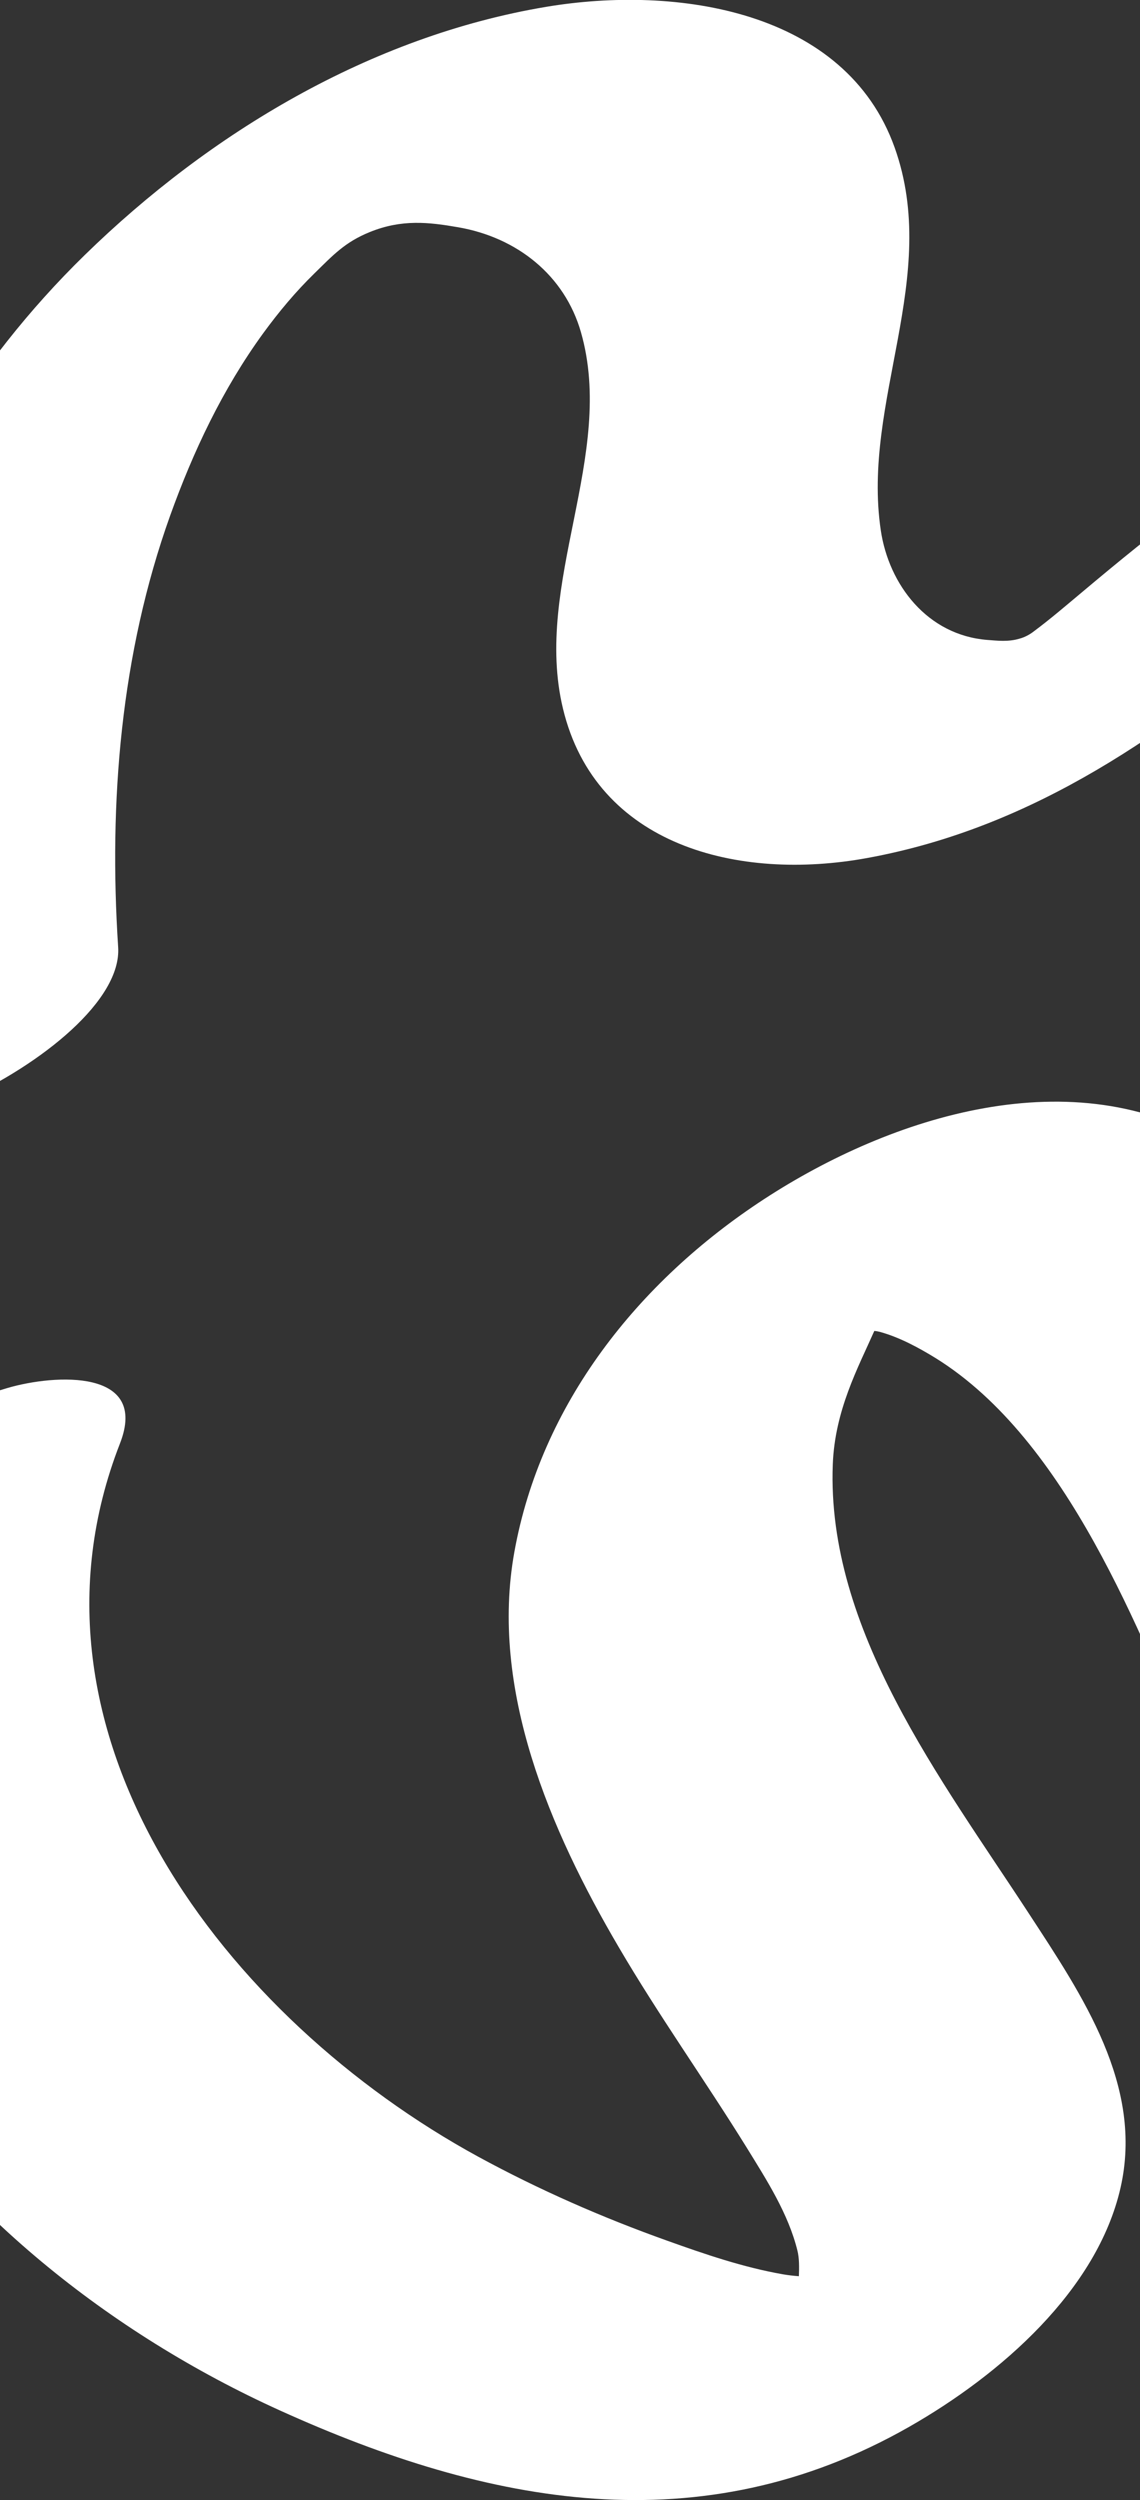 <svg width="1280" height="2807" viewBox="0 0 1280 2807" fill="none" xmlns="http://www.w3.org/2000/svg">
<rect x="0" y="0" width="1280" height="2807" fill="#333333" stroke="none"/>
<g clip-path="url(#clip0_4_1886)">
<path d="M-216.205 1726.39C-184.014 1643.86 -74.458 1582.67 8.494 1558.3C61.875 1542.7 167.413 1536.63 134.698 1620.62C7.505 1946.8 253.626 2266.75 537.177 2421.48C605.111 2458.47 676.304 2489.69 749.477 2515.79C791.797 2530.95 834.583 2545.6 879.174 2553.41C885.053 2554.42 890.991 2555.09 896.987 2555.54C897.394 2545.27 897.452 2535.11 895.357 2526.8C885.111 2485.2 860.837 2447.58 838.367 2411.09C791.448 2335.41 739.581 2262.76 694.641 2185.96C617.51 2054.54 549.751 1896.44 577.518 1742.5C607.265 1577.11 715.656 1439.11 858.043 1346.2C1000.49 1253.29 1205.34 1187.04 1366.23 1285.96C1504.49 1370.9 1579.87 1525.46 1646.12 1663.74C1712.36 1802.07 1747.87 1973.19 1840.9 2100.35C1860.75 2127.46 1882.52 2150.71 1913.78 2165.98C1915.18 2166.65 1918.96 2168.22 1923.85 2170.19C1935.61 2151.83 1946.49 2133.41 1955.87 2112.75C2087.19 1823.85 2100.76 1446.41 2000.28 1147.63C1950.86 1000.71 1872.1 843.905 1750.14 740.211C1697.46 695.467 1627.03 655.438 1555.66 646.848C1542.68 645.276 1535.69 646.455 1526.67 649.487C1526.67 649.487 1526.55 649.487 1526.49 649.543C1510.6 655.943 1468.86 688.954 1453.09 702.26C1311.52 821.28 1163.48 928.51 973.943 963.261C828.878 989.872 669.144 949.563 632.121 795.623C598.242 654.933 691.905 511.211 652.263 372.879C633.926 308.99 580.545 266.603 514.474 255.15C481.324 249.386 451.154 245.936 415.164 260.54C387.202 271.886 373.892 286.533 353.227 306.744C331.572 327.91 313.235 349.917 295.422 374.282C249.842 437.048 216.952 506.72 190.99 579.03C135.455 734.204 122.066 900.439 132.661 1063.42C140.403 1181.82 -223.54 1351.03 -231.806 1224.82L-231.98 1224.99C-253.984 885.898 -157.003 532.208 95.463 286.028C235.231 149.661 415.514 40.803 613.26 7.679C759.78 -16.854 949.319 11.16 1004.5 165.605C1056.37 311.067 967.365 450.522 988.962 595.479C998.043 656.505 1041.18 713.207 1108.76 718.485C1120.06 719.327 1132.11 720.787 1144.56 717.081C1151.61 715.229 1157.6 711.411 1161.1 708.604C1179.49 694.905 1196.95 679.86 1214.36 665.319C1375.43 529.906 1562.82 386.465 1789.15 393.314C1977 399.041 2129.63 532.096 2225.62 677.726C2431.69 990.377 2466.1 1389.21 2386.29 1745.37C2346.99 1920.3 2290.29 2086.82 2162.58 2221.44C2035.5 2355.45 1789.38 2499.18 1598.21 2404.86C1440.11 2326.77 1403.08 2120.9 1341.61 1977.34C1280.14 1833.79 1198.7 1616.91 1050.67 1524.84C1031.81 1513.22 1010.38 1501.6 988.729 1495.54C987.798 1495.26 984.421 1494.41 981.685 1494.25C963.348 1535.68 937.386 1583.4 935.057 1644.03C927.897 1829.58 1056.84 1997.61 1154.81 2147.73C1215.47 2240.64 1284.33 2341.81 1258.08 2456.51C1231.82 2571.2 1123.9 2665.86 1020.69 2724.7C786.558 2858.09 548.354 2812.33 314.224 2706.22C-68.579 2532.86 -380.654 2147.9 -216.088 1726.45L-216.205 1726.39Z" fill="white"/>
</g>
<defs>
<clipPath id="clip0_4_1886">
<rect width="1280" height="2807" fill="white"/>
</clipPath>
</defs>
</svg>
